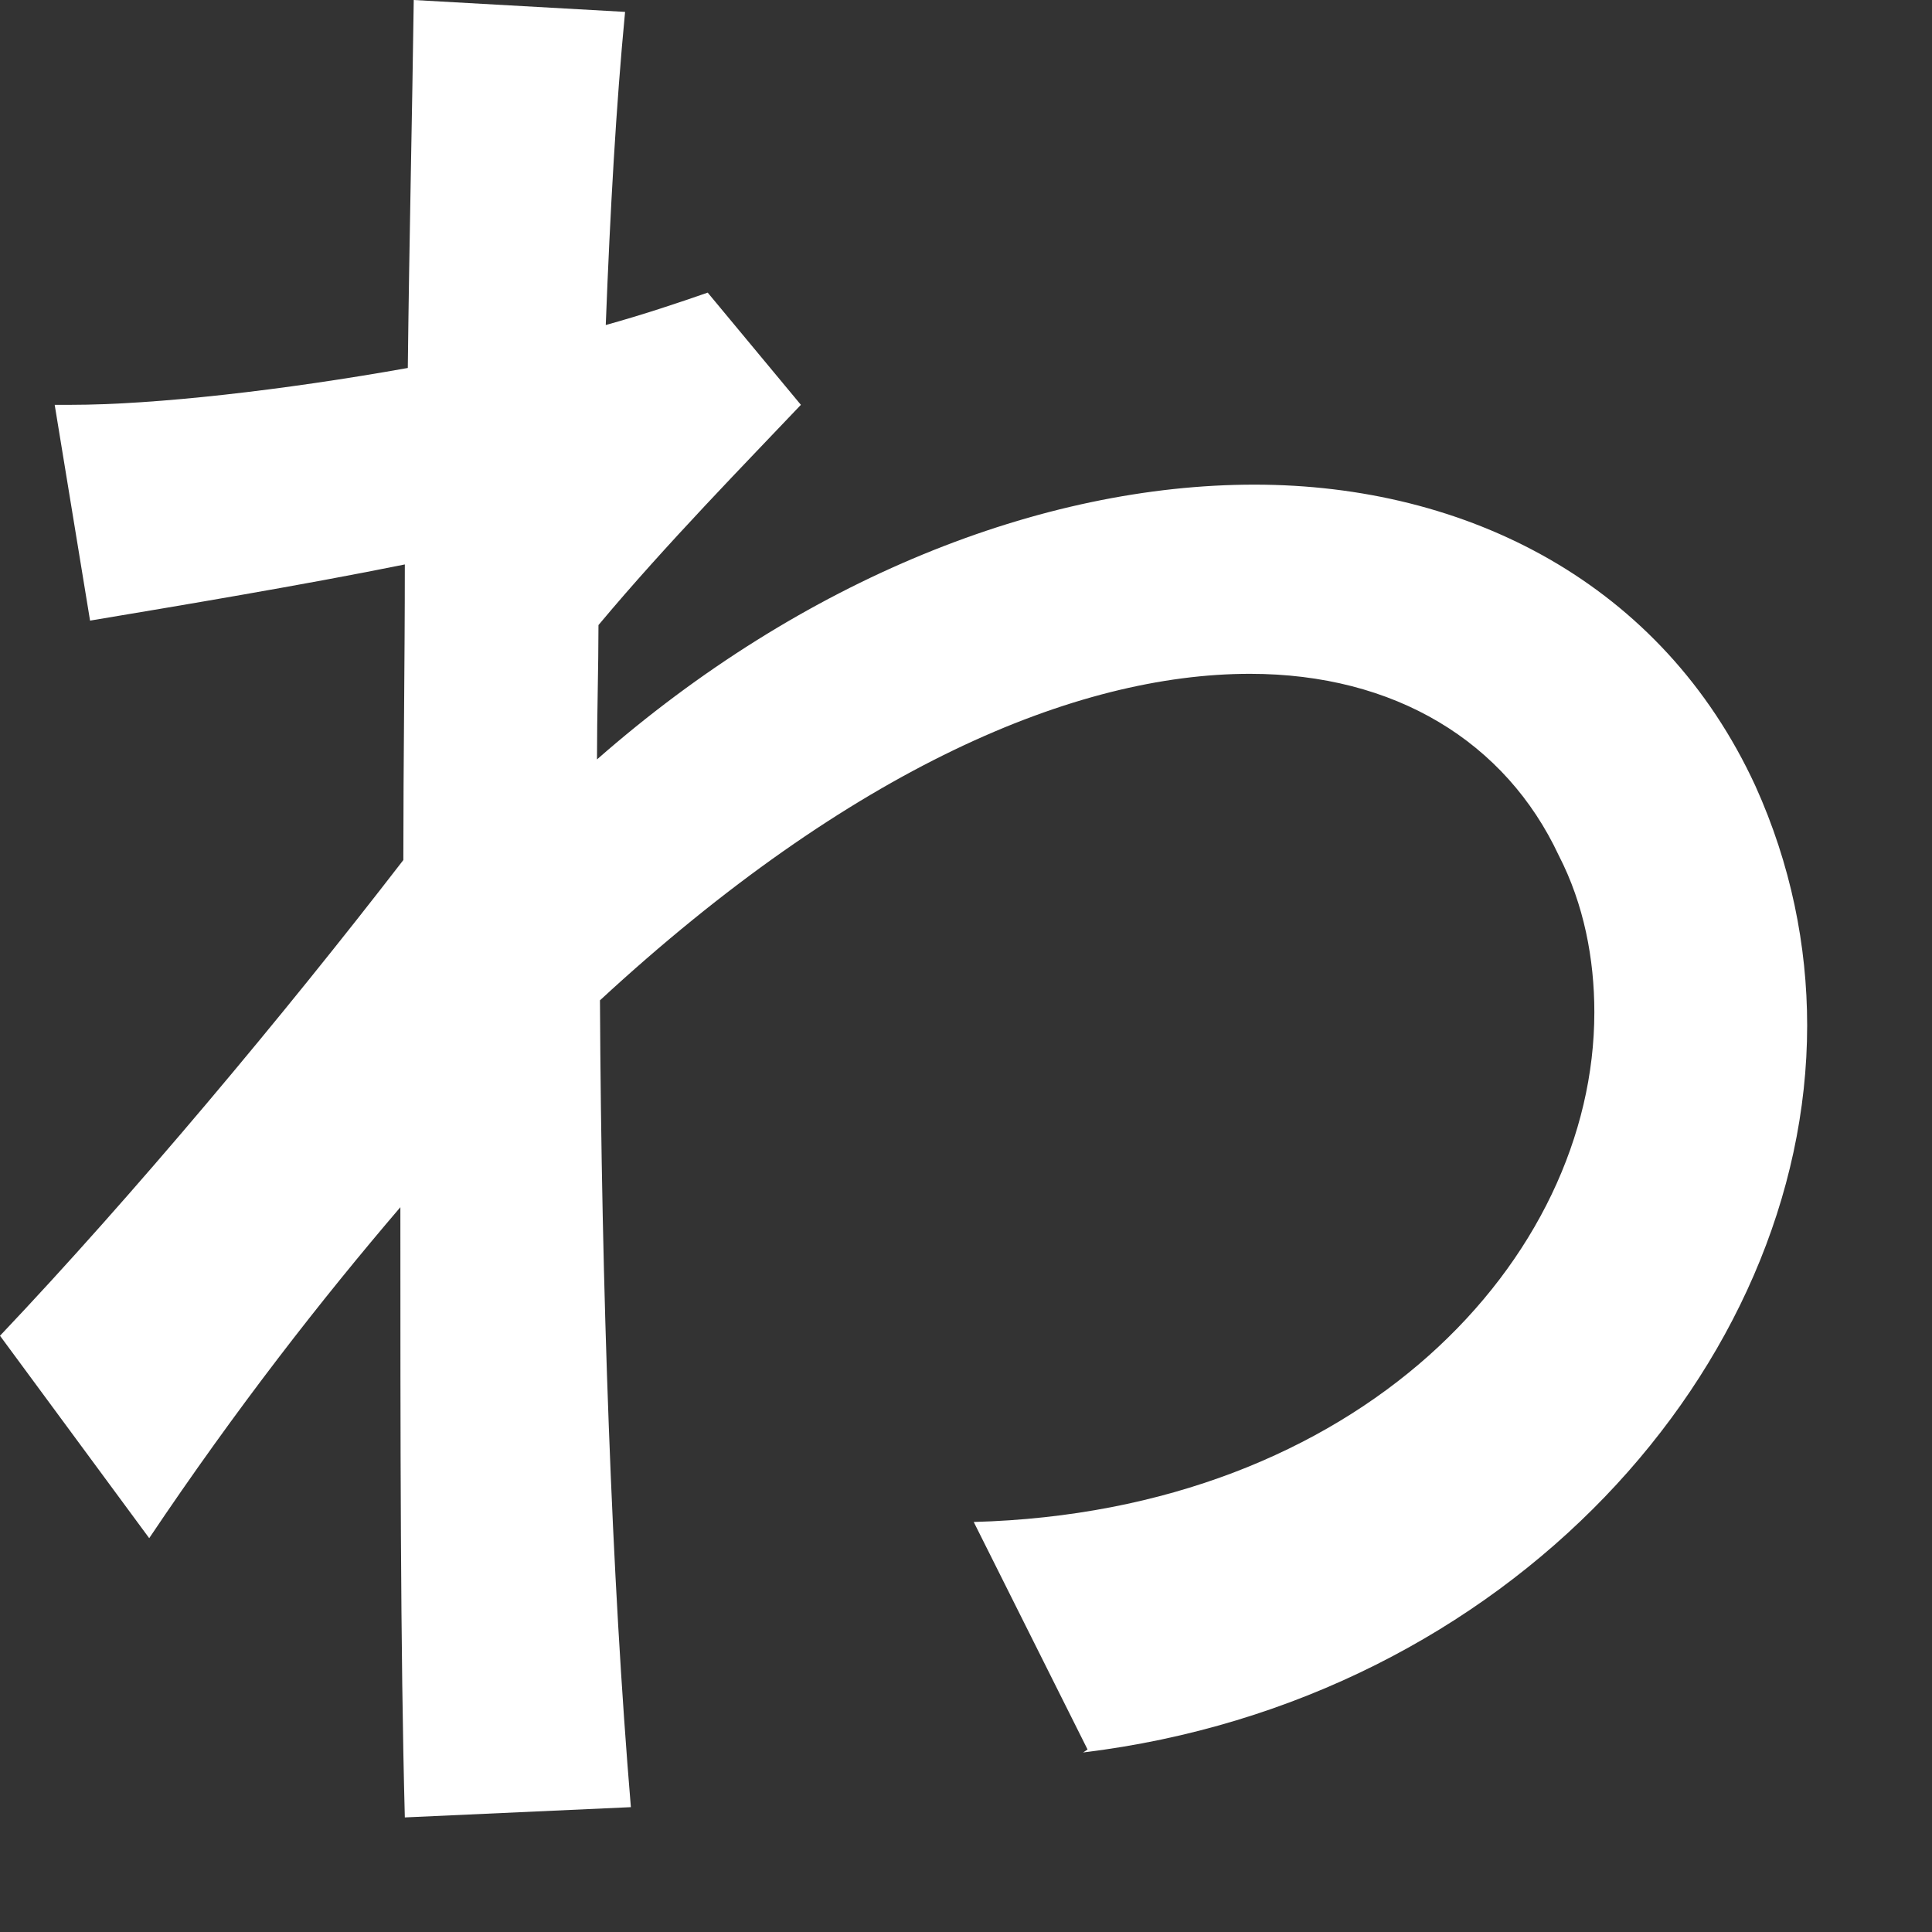 <?xml version="1.0" encoding="utf-8"?>
<svg xmlns="http://www.w3.org/2000/svg" fill="none" height="100%" overflow="visible" preserveAspectRatio="none" style="display: block;" viewBox="0 0 13 13" width="100%">
<rect x="0" y="0" width="13" height="13" fill="#333333" stroke="none"/>
<path d="M7.318 11.772L6.552 10.241C9.147 10.171 10.728 8.471 10.728 6.811C10.728 6.453 10.658 6.085 10.489 5.757C10.131 4.991 9.386 4.534 8.411 4.534C7.238 4.534 5.727 5.17 4.037 6.731C4.047 8.67 4.116 10.619 4.245 12.16L2.724 12.229C2.694 11.106 2.694 9.664 2.694 8.123C2.167 8.739 1.591 9.475 1.004 10.35L0 8.988C0.895 8.044 1.909 6.831 2.714 5.787C2.714 5.12 2.724 4.454 2.724 3.798C2.038 3.937 1.203 4.076 0.606 4.176L0.368 2.724H0.477C1.044 2.724 1.909 2.625 2.744 2.476C2.754 1.601 2.774 0.746 2.784 0L4.206 0.08C4.146 0.706 4.106 1.412 4.076 2.187C4.325 2.118 4.564 2.038 4.762 1.969L5.389 2.724C5.031 3.102 4.484 3.659 4.027 4.206C4.027 4.494 4.017 4.802 4.017 5.11C5.399 3.897 7.009 3.261 8.441 3.261C9.873 3.261 11.185 3.927 11.812 5.289C12.05 5.816 12.16 6.363 12.16 6.9C12.16 9.187 10.151 11.444 7.288 11.792L7.318 11.772Z" fill="white" id="Vector"/>
</svg>